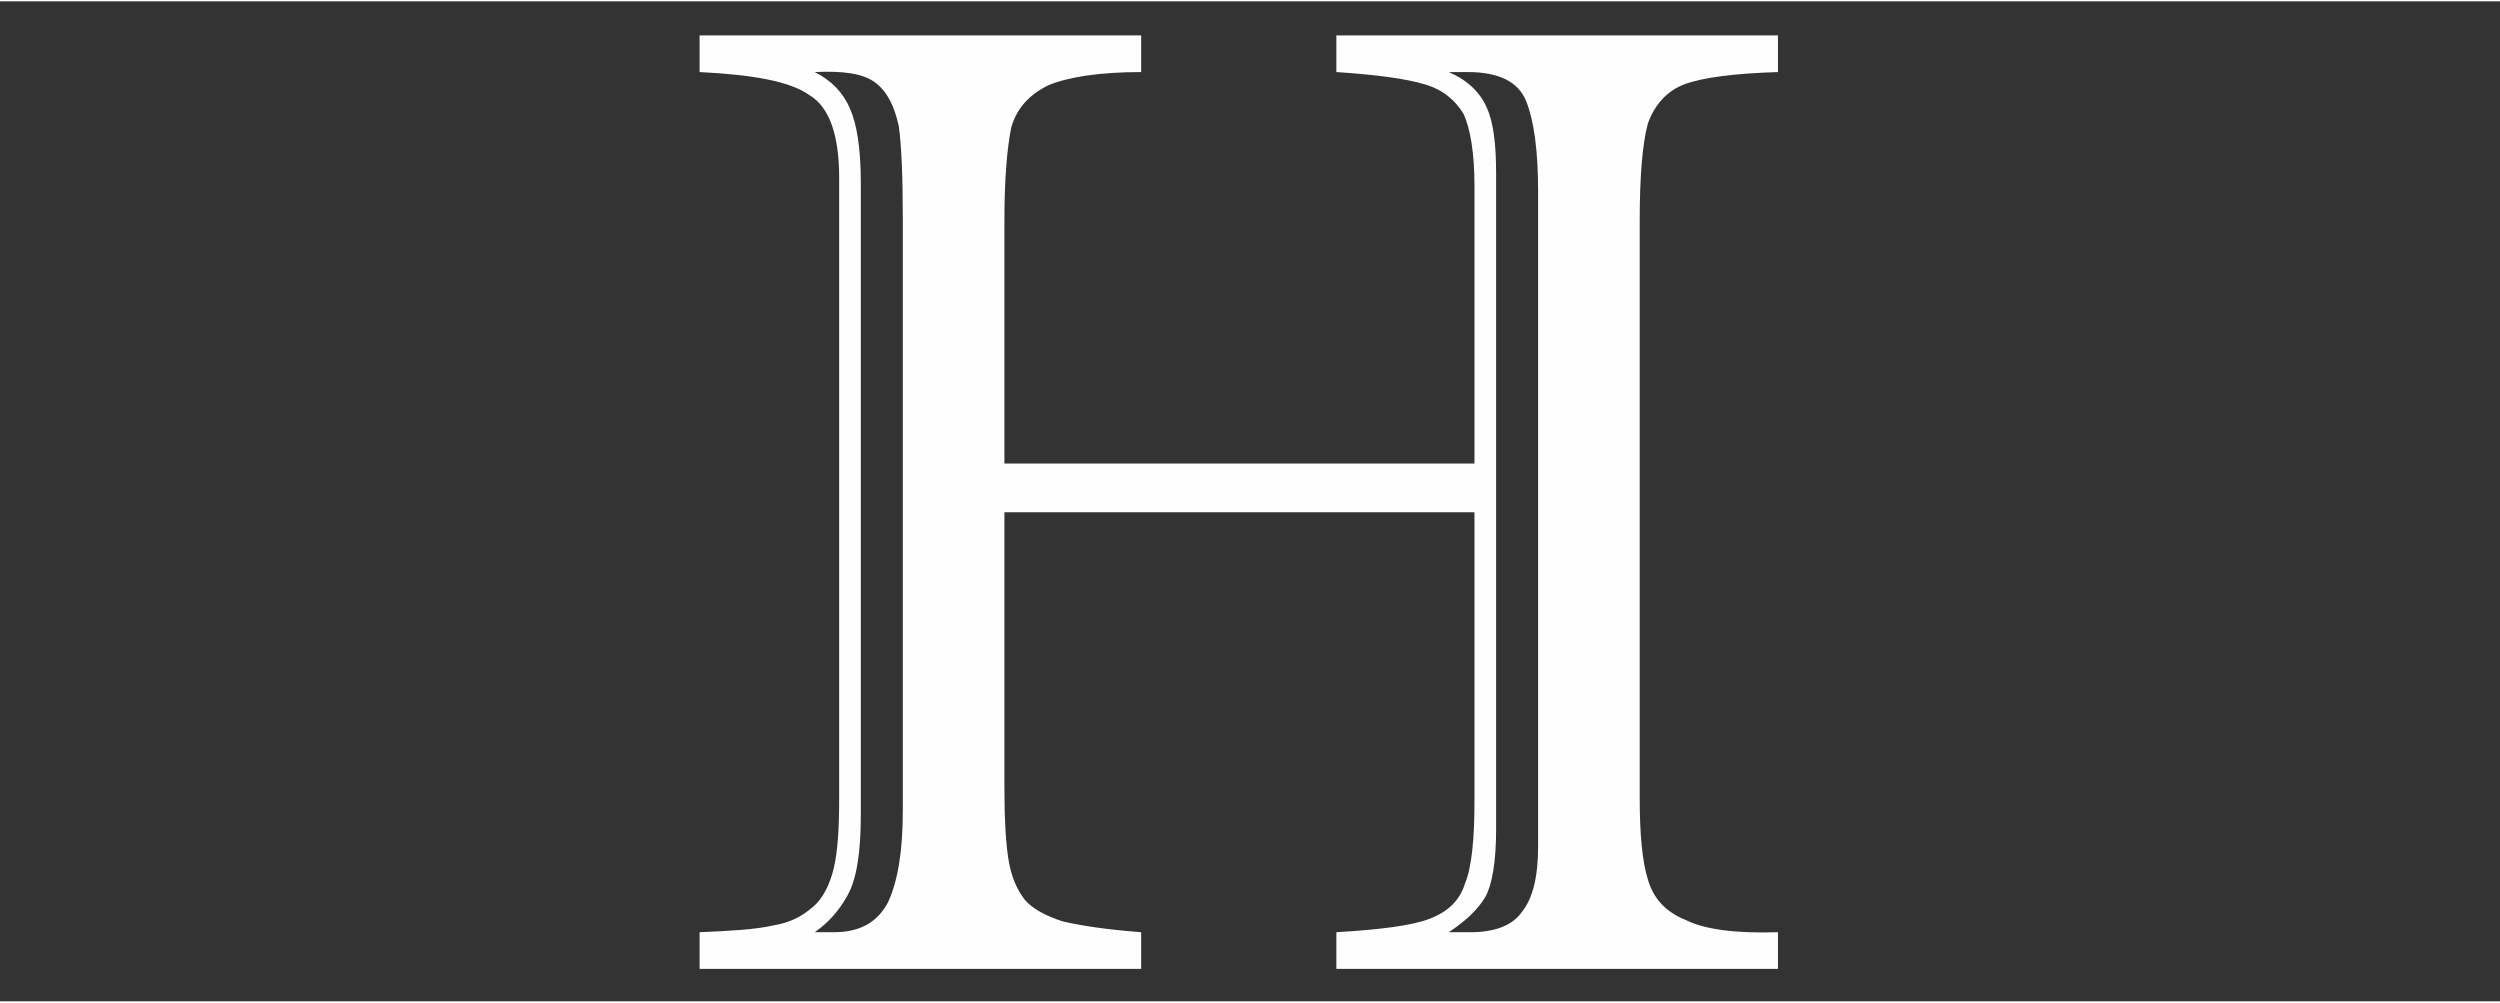 <?xml version="1.0" encoding="UTF-8"?>
<!DOCTYPE svg PUBLIC "-//W3C//DTD SVG 1.1//EN" "http://www.w3.org/Graphics/SVG/1.1/DTD/svg11.dtd">
<!-- Creator: CorelDRAW 2021 (64-Bit) -->
<svg xmlns="http://www.w3.org/2000/svg" xml:space="preserve" width="187px" height="75px" version="1.1" style="shape-rendering:geometricPrecision; text-rendering:geometricPrecision; image-rendering:optimizeQuality; fill-rule:evenodd; clip-rule:evenodd"
viewBox="0 0 187 74.8"
 xmlns:xlink="http://www.w3.org/1999/xlink"
 xmlns:xodm="http://www.corel.com/coreldraw/odm/2003">
 <rect x="0" y="0" width="187" height="74.8" fill="#333333" stroke="none"/>
 <defs>
  <style type="text/css">
   <![CDATA[
    .fil0 {fill:#FEFEFE;fill-rule:nonzero}
   ]]>
  </style>
 </defs>
 <g id="Warstwa_x0020_1">
  <path class="fil0" d="M99.96 72.37l0 -2.74c3.34,-0.2 5.67,-0.5 6.99,-1.01 1.31,-0.51 2.23,-1.32 2.63,-2.63 0.51,-1.22 0.71,-3.35 0.71,-6.19l0 -21.58 -35.16 0 0 20.47c0,2.43 0.1,4.25 0.3,5.47 0.21,1.32 0.61,2.23 1.22,3.04 0.61,0.71 1.62,1.22 2.84,1.62 1.32,0.31 3.24,0.61 5.87,0.81l0 2.74 -33.03 0 0 -2.74c2.33,-0.1 4.16,-0.2 5.47,-0.5 1.32,-0.21 2.23,-0.71 3.04,-1.42 0.71,-0.61 1.22,-1.62 1.52,-2.84 0.31,-1.32 0.41,-3.04 0.41,-5.27l0 -46.41c0,-3.14 -0.71,-5.27 -2.23,-6.18 -1.42,-1.01 -4.16,-1.52 -8.21,-1.72l0 -2.74 33.03 0 0 2.74c-3.24,0 -5.57,0.4 -6.99,1.01 -1.42,0.71 -2.33,1.73 -2.73,3.14 -0.31,1.52 -0.51,3.85 -0.51,7l0 18.13 35.16 0 0 -20.77c0,-2.43 -0.3,-4.25 -0.81,-5.37 -0.61,-1.01 -1.52,-1.82 -2.94,-2.23 -1.32,-0.4 -3.54,-0.71 -6.58,-0.91l0 -2.74 33.03 0 0 2.74c-3.24,0.1 -5.58,0.4 -6.99,0.91 -1.32,0.51 -2.23,1.52 -2.74,2.94 -0.41,1.52 -0.61,3.95 -0.61,7.3l0 43.16c0,2.74 0.2,4.76 0.61,6.08 0.41,1.42 1.32,2.43 2.84,3.04 1.42,0.71 3.75,1.01 6.89,0.91l0 2.74 -33.03 0zm11.95 -59.48l0 49.04c0,2.43 -0.3,4.16 -0.81,5.07 -0.61,1.01 -1.52,1.82 -2.73,2.63l1.62 0c1.82,0 3.14,-0.5 3.85,-1.52 0.81,-1.01 1.21,-2.63 1.21,-4.86l0 -49.04c0,-3.04 -0.3,-5.27 -0.91,-6.79 -0.61,-1.42 -2.03,-2.13 -4.36,-2.13l-1.41 0c1.41,0.61 2.33,1.52 2.83,2.63 0.51,1.12 0.71,2.74 0.71,4.97zm-47.52 0.71l0 47.22c0,2.83 -0.31,4.86 -1.01,6.08 -0.61,1.11 -1.42,2.02 -2.44,2.73l1.42 0c1.93,0 3.25,-0.71 4.06,-2.23 0.71,-1.52 1.11,-3.75 1.11,-6.79l0 -44.38c0,-3.14 -0.1,-5.47 -0.3,-6.89 -0.31,-1.42 -0.81,-2.53 -1.73,-3.24 -0.91,-0.71 -2.43,-0.91 -4.56,-0.81 1.22,0.61 2.13,1.52 2.64,2.74 0.5,1.11 0.81,2.93 0.81,5.57z"/>
 </g>
</svg>

